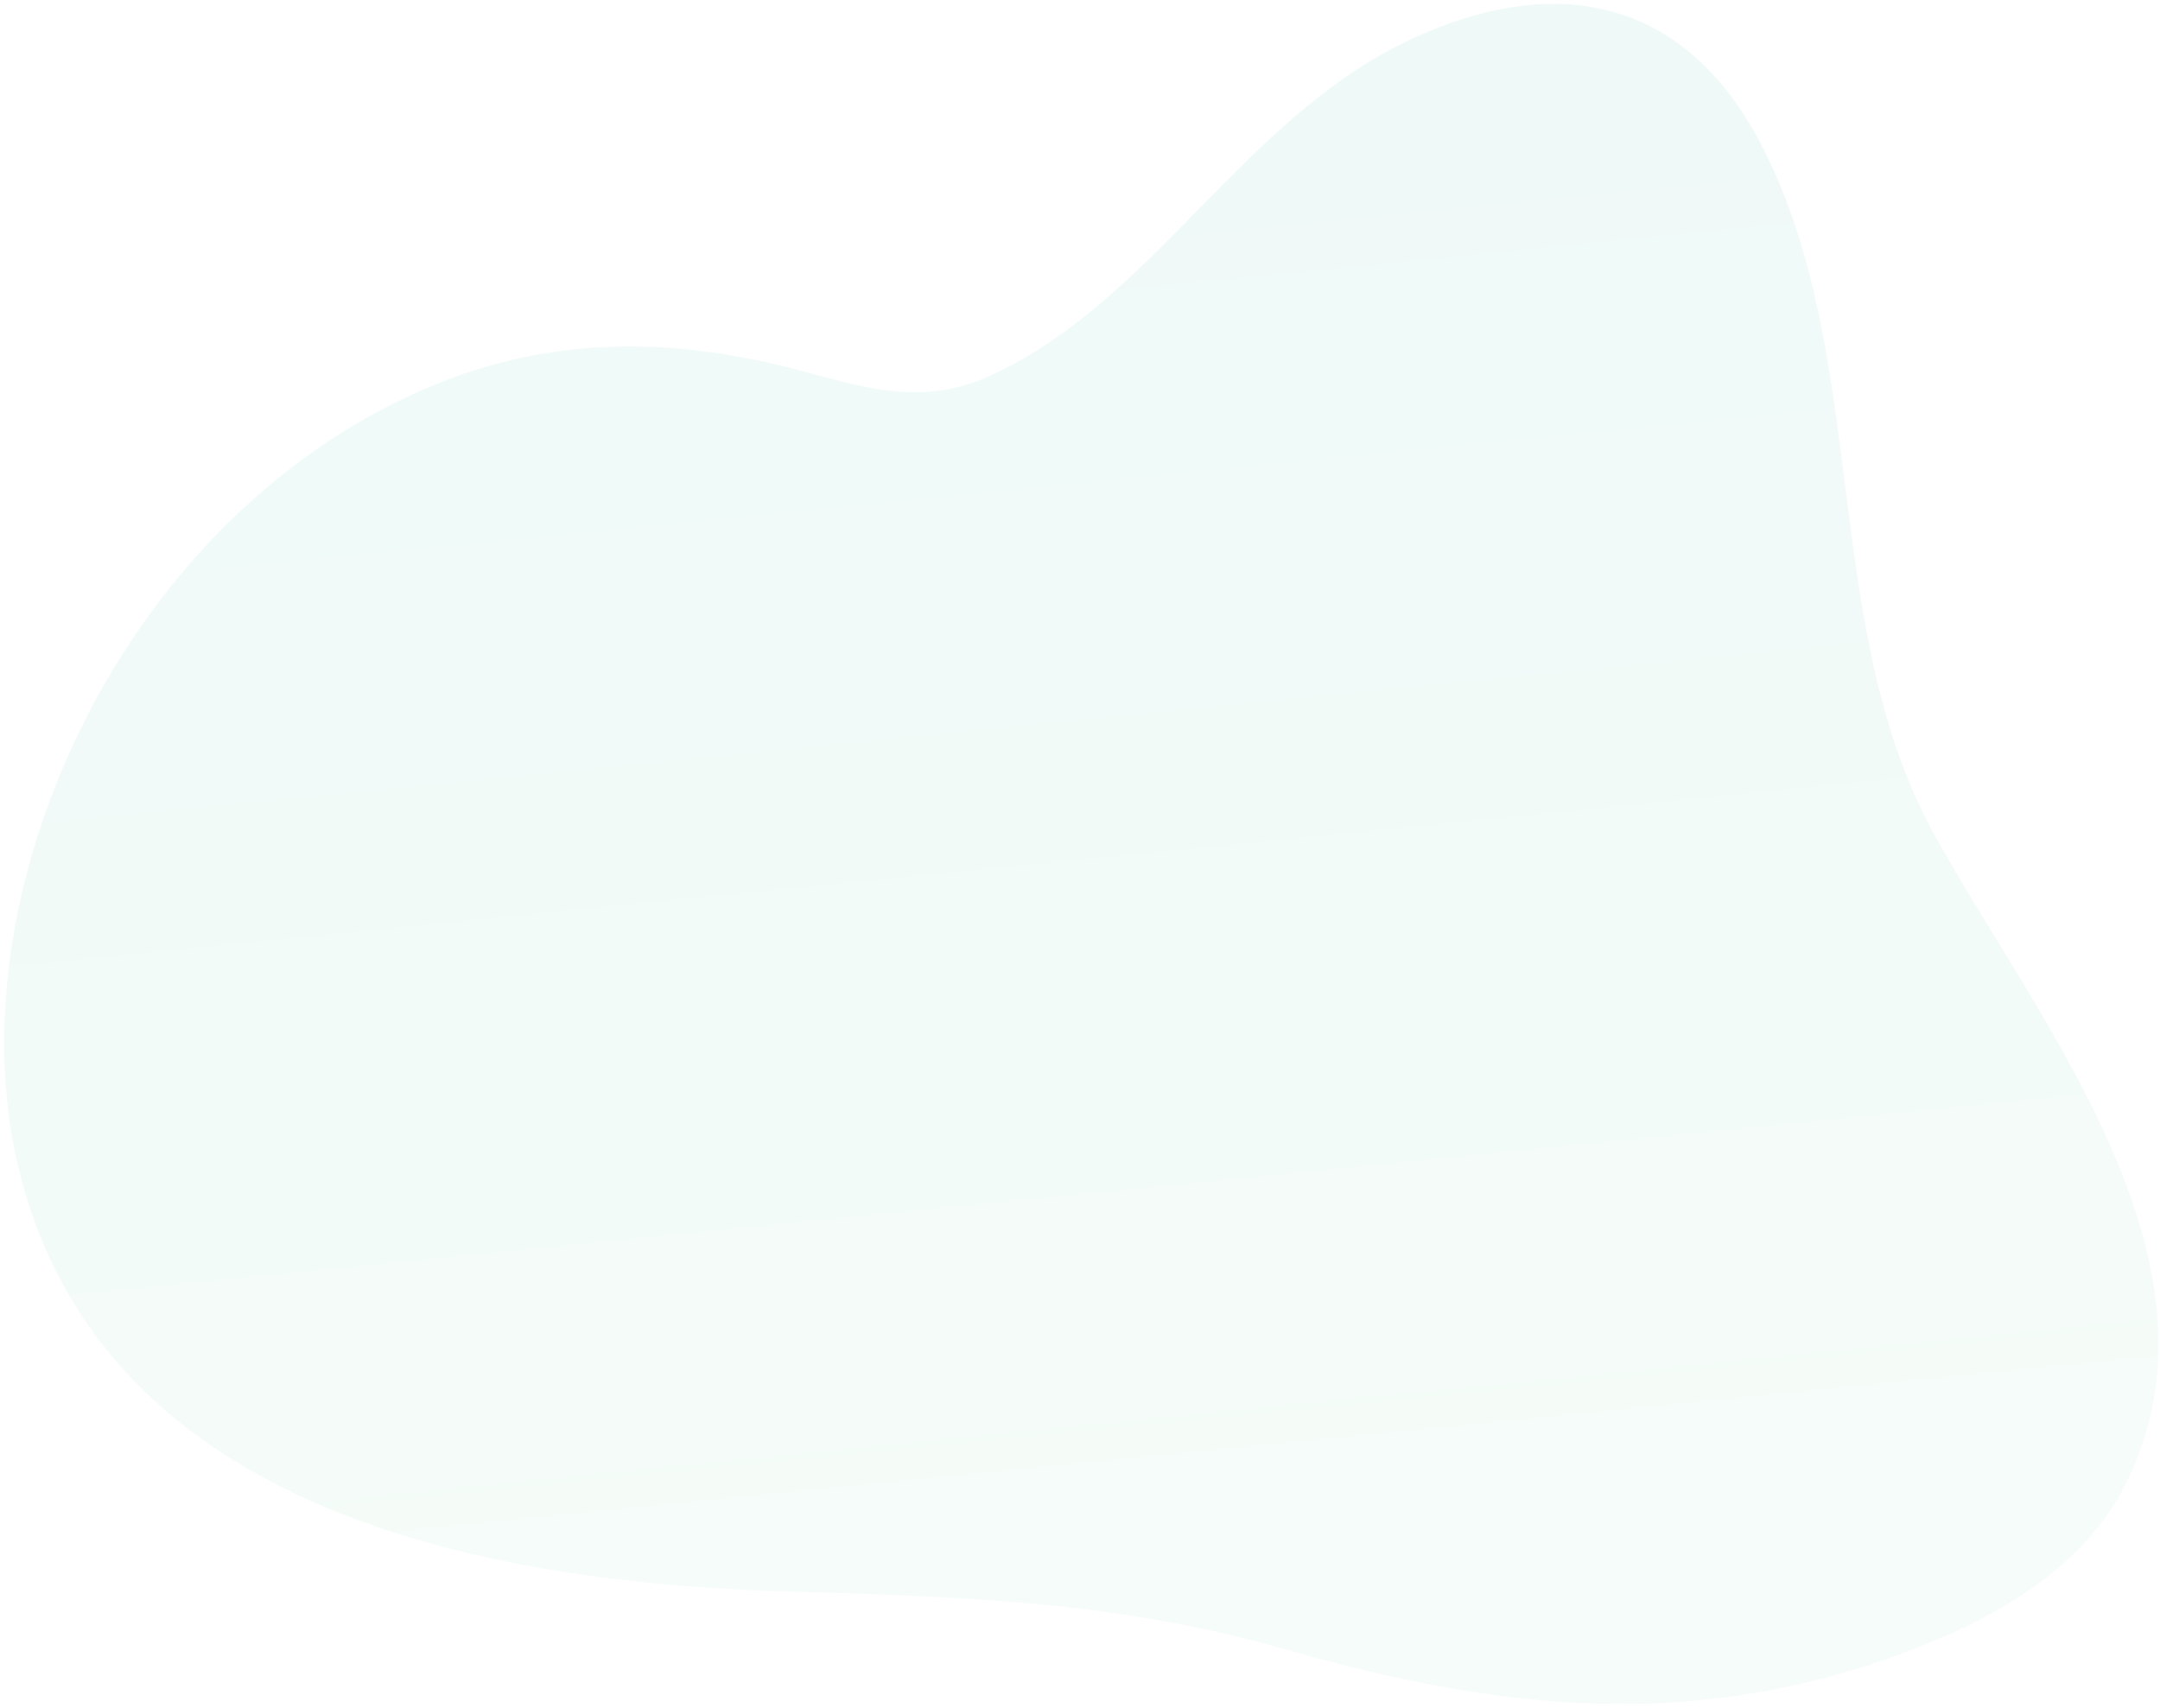 <?xml version="1.0" encoding="UTF-8"?> <svg xmlns="http://www.w3.org/2000/svg" width="306" height="242" viewBox="0 0 306 242" fill="none"> <path d="M248.485 239.873C226.213 243.599 204.805 240.202 181.567 233.535C157.939 226.782 135.663 226.186 111.247 225.455C64.583 224.087 13.652 212.206 2.53 165.092C-6.72 125.852 17.849 71.709 62.722 54.063C78.245 47.958 93.533 48.061 108.198 51.243C119.565 53.699 128.781 58.367 139.956 53.365C163.291 42.969 176.042 16.631 199.959 5.53C220.848 -4.131 239.267 -0.179 250.024 21.499C264.862 51.367 257.935 89.008 274 118.202C288.452 144.444 317.169 178.991 300.958 210.596C295.155 221.872 283.392 228.86 271.593 233.446C264.133 236.381 256.389 238.535 248.485 239.873Z" fill="url(#paint0_linear_886_3521)" fill-opacity="0.1"></path> <defs> <linearGradient id="paint0_linear_886_3521" x1="130.292" y1="-60.307" x2="168.995" y2="328.89" gradientUnits="userSpaceOnUse"> <stop stop-color="#4CC0B8"></stop> <stop offset="1" stop-color="#C1F1C8"></stop> </linearGradient> </defs> </svg> 